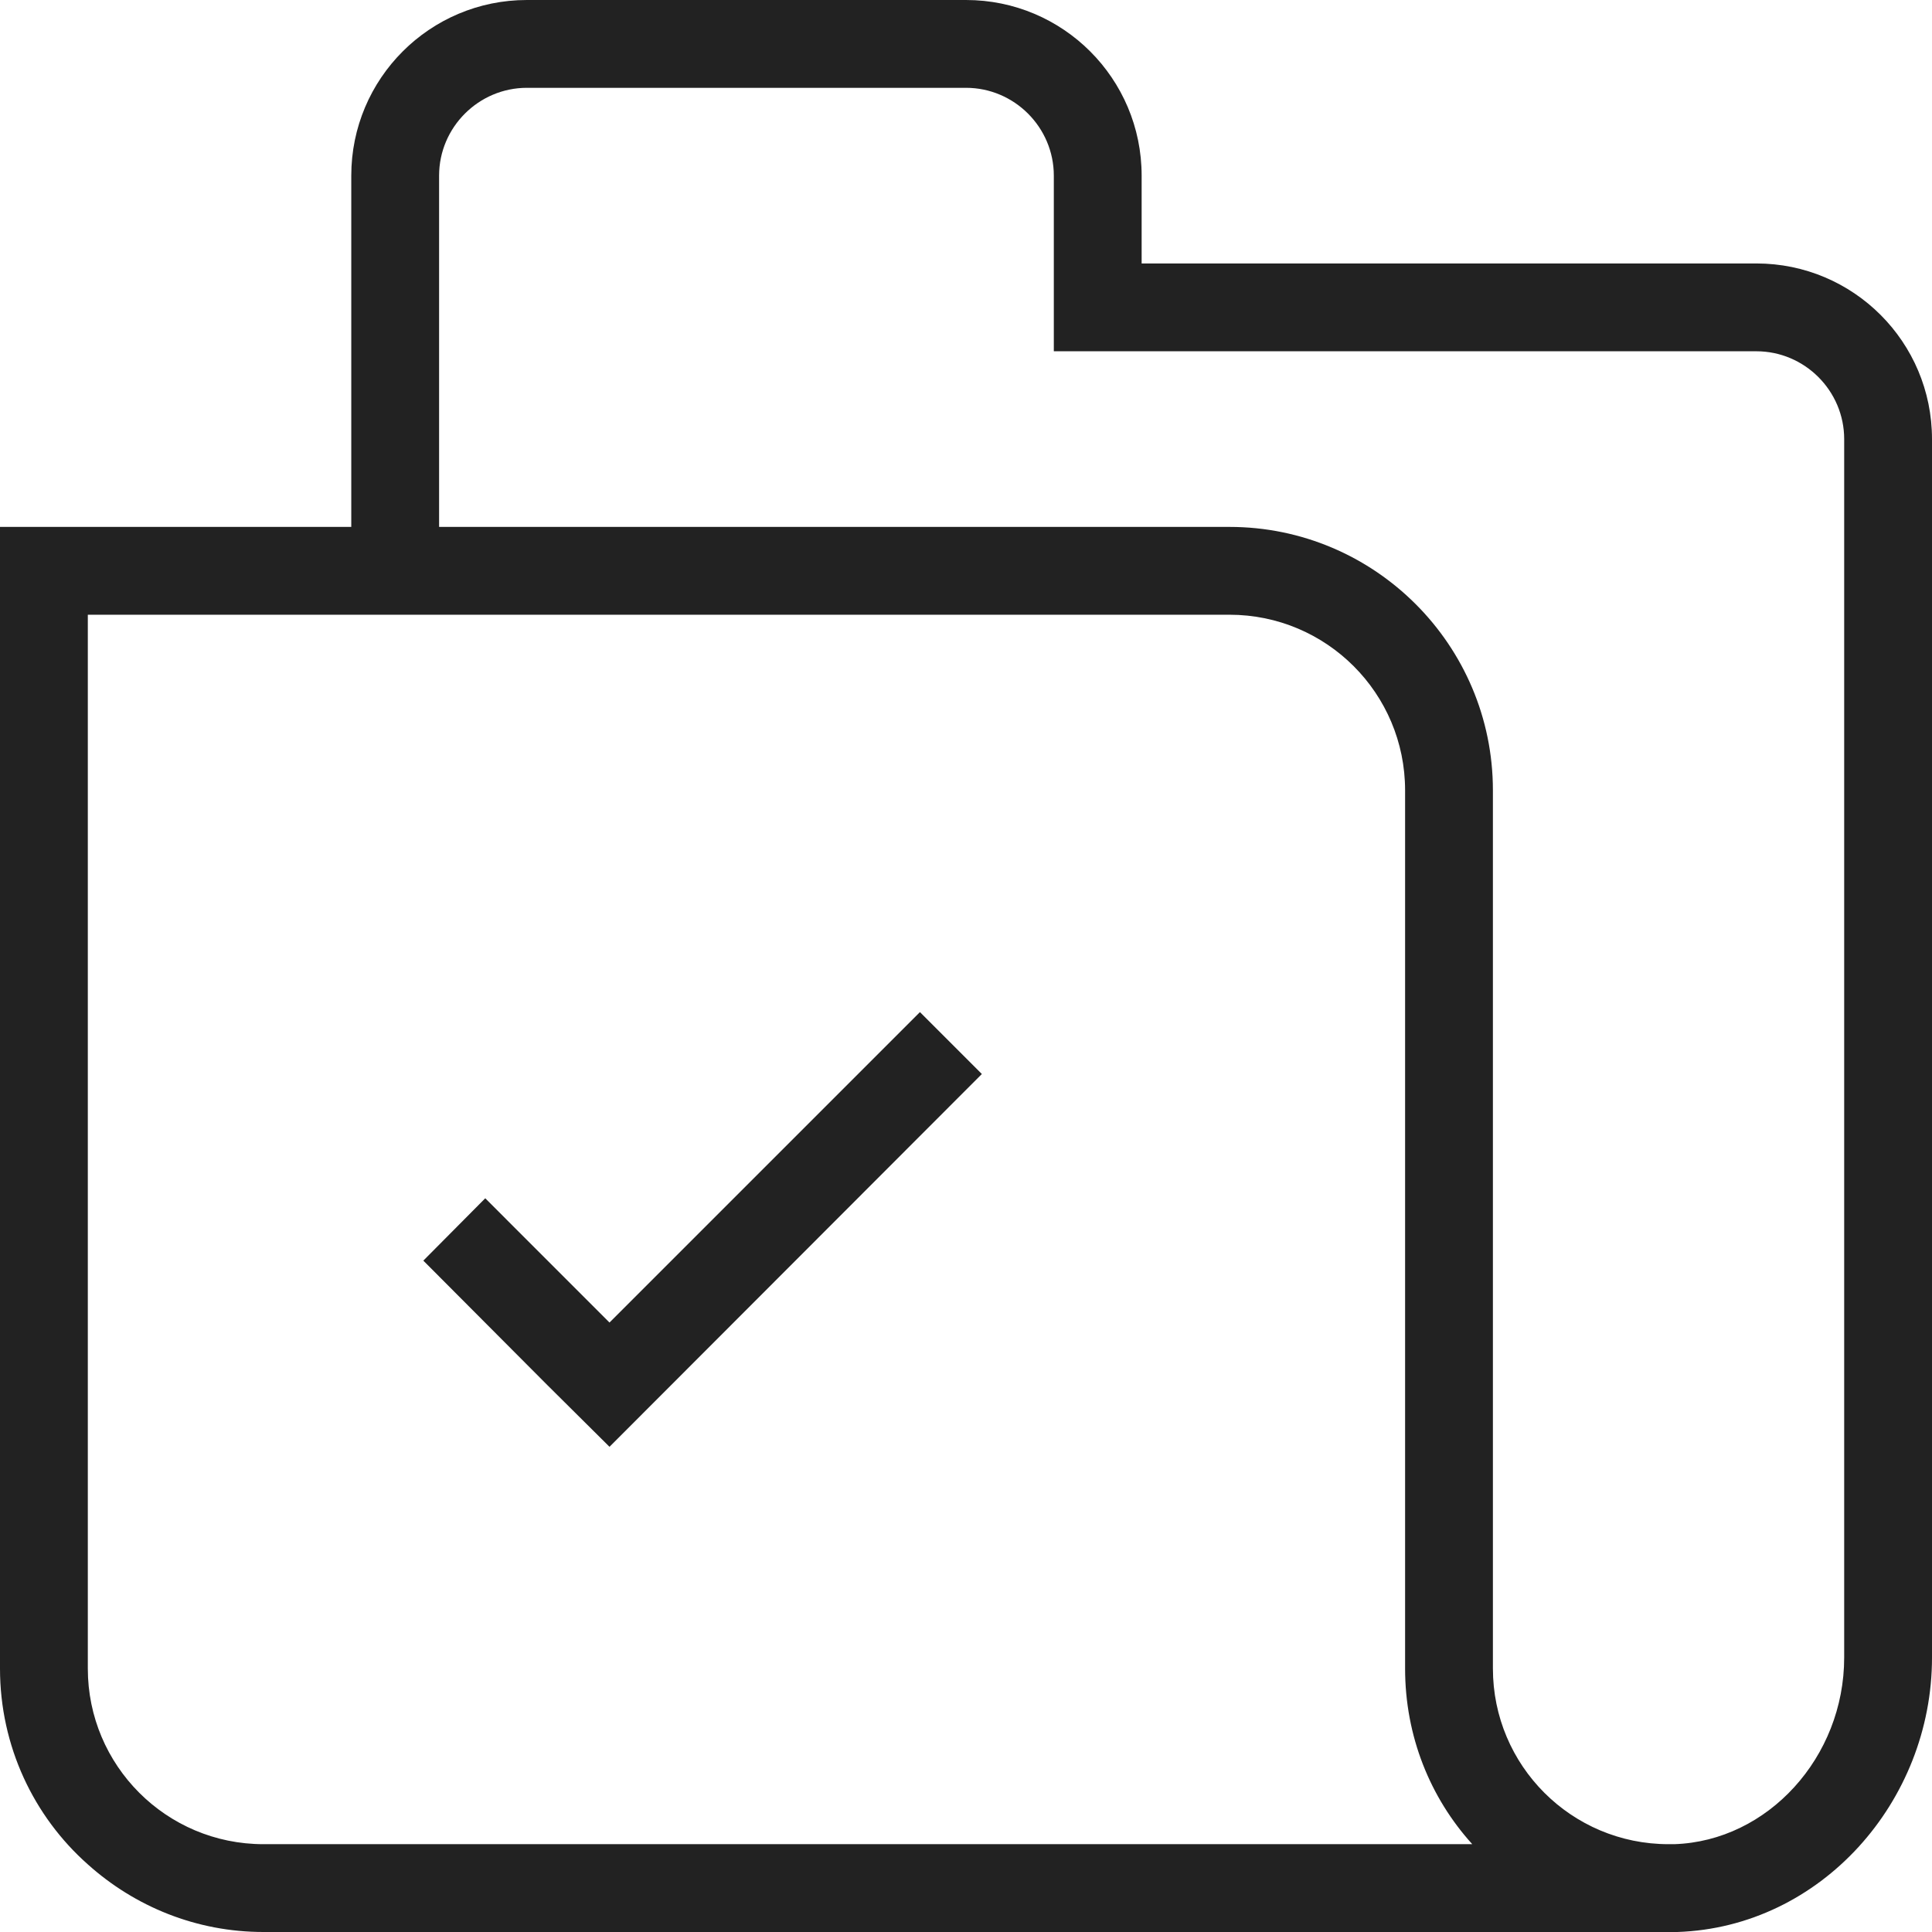 <svg width="44" height="44" viewBox="0 0 44 44" fill="none" xmlns="http://www.w3.org/2000/svg">
<path d="M40 6H26V4C26 1.79 24.21 0 22 0H12C9.79 0 8 1.79 8 4V12H0V38C0 39.77 0.77 41.37 2 42.46C3.07 43.42 4.47 44 6 44H38.2C41.47 43.89 44 41.03 44 37.75V10C44 7.79 42.21 6 40 6ZM6 42C3.79 42 2 40.21 2 38V14H28C30.21 14 32 15.79 32 18V38C32 39.54 32.57 40.94 33.53 42H6ZM42 37.75C42 40.02 40.26 41.93 38.13 42H38C35.79 42 34 40.21 34 38V18C34 14.69 31.31 12 28 12H10V4C10 2.9 10.9 2 12 2H22C23.1 2 24 2.9 24 4V8H40C41.1 8 42 8.9 42 10V37.75Z" fill="#222222"/>
<path d="M13.881 30.12L11.051 27.29L9.641 28.71L12.461 31.54L13.881 32.95L22.361 24.46L20.951 23.05L13.881 30.12Z" fill="#222222"/>
</svg>

